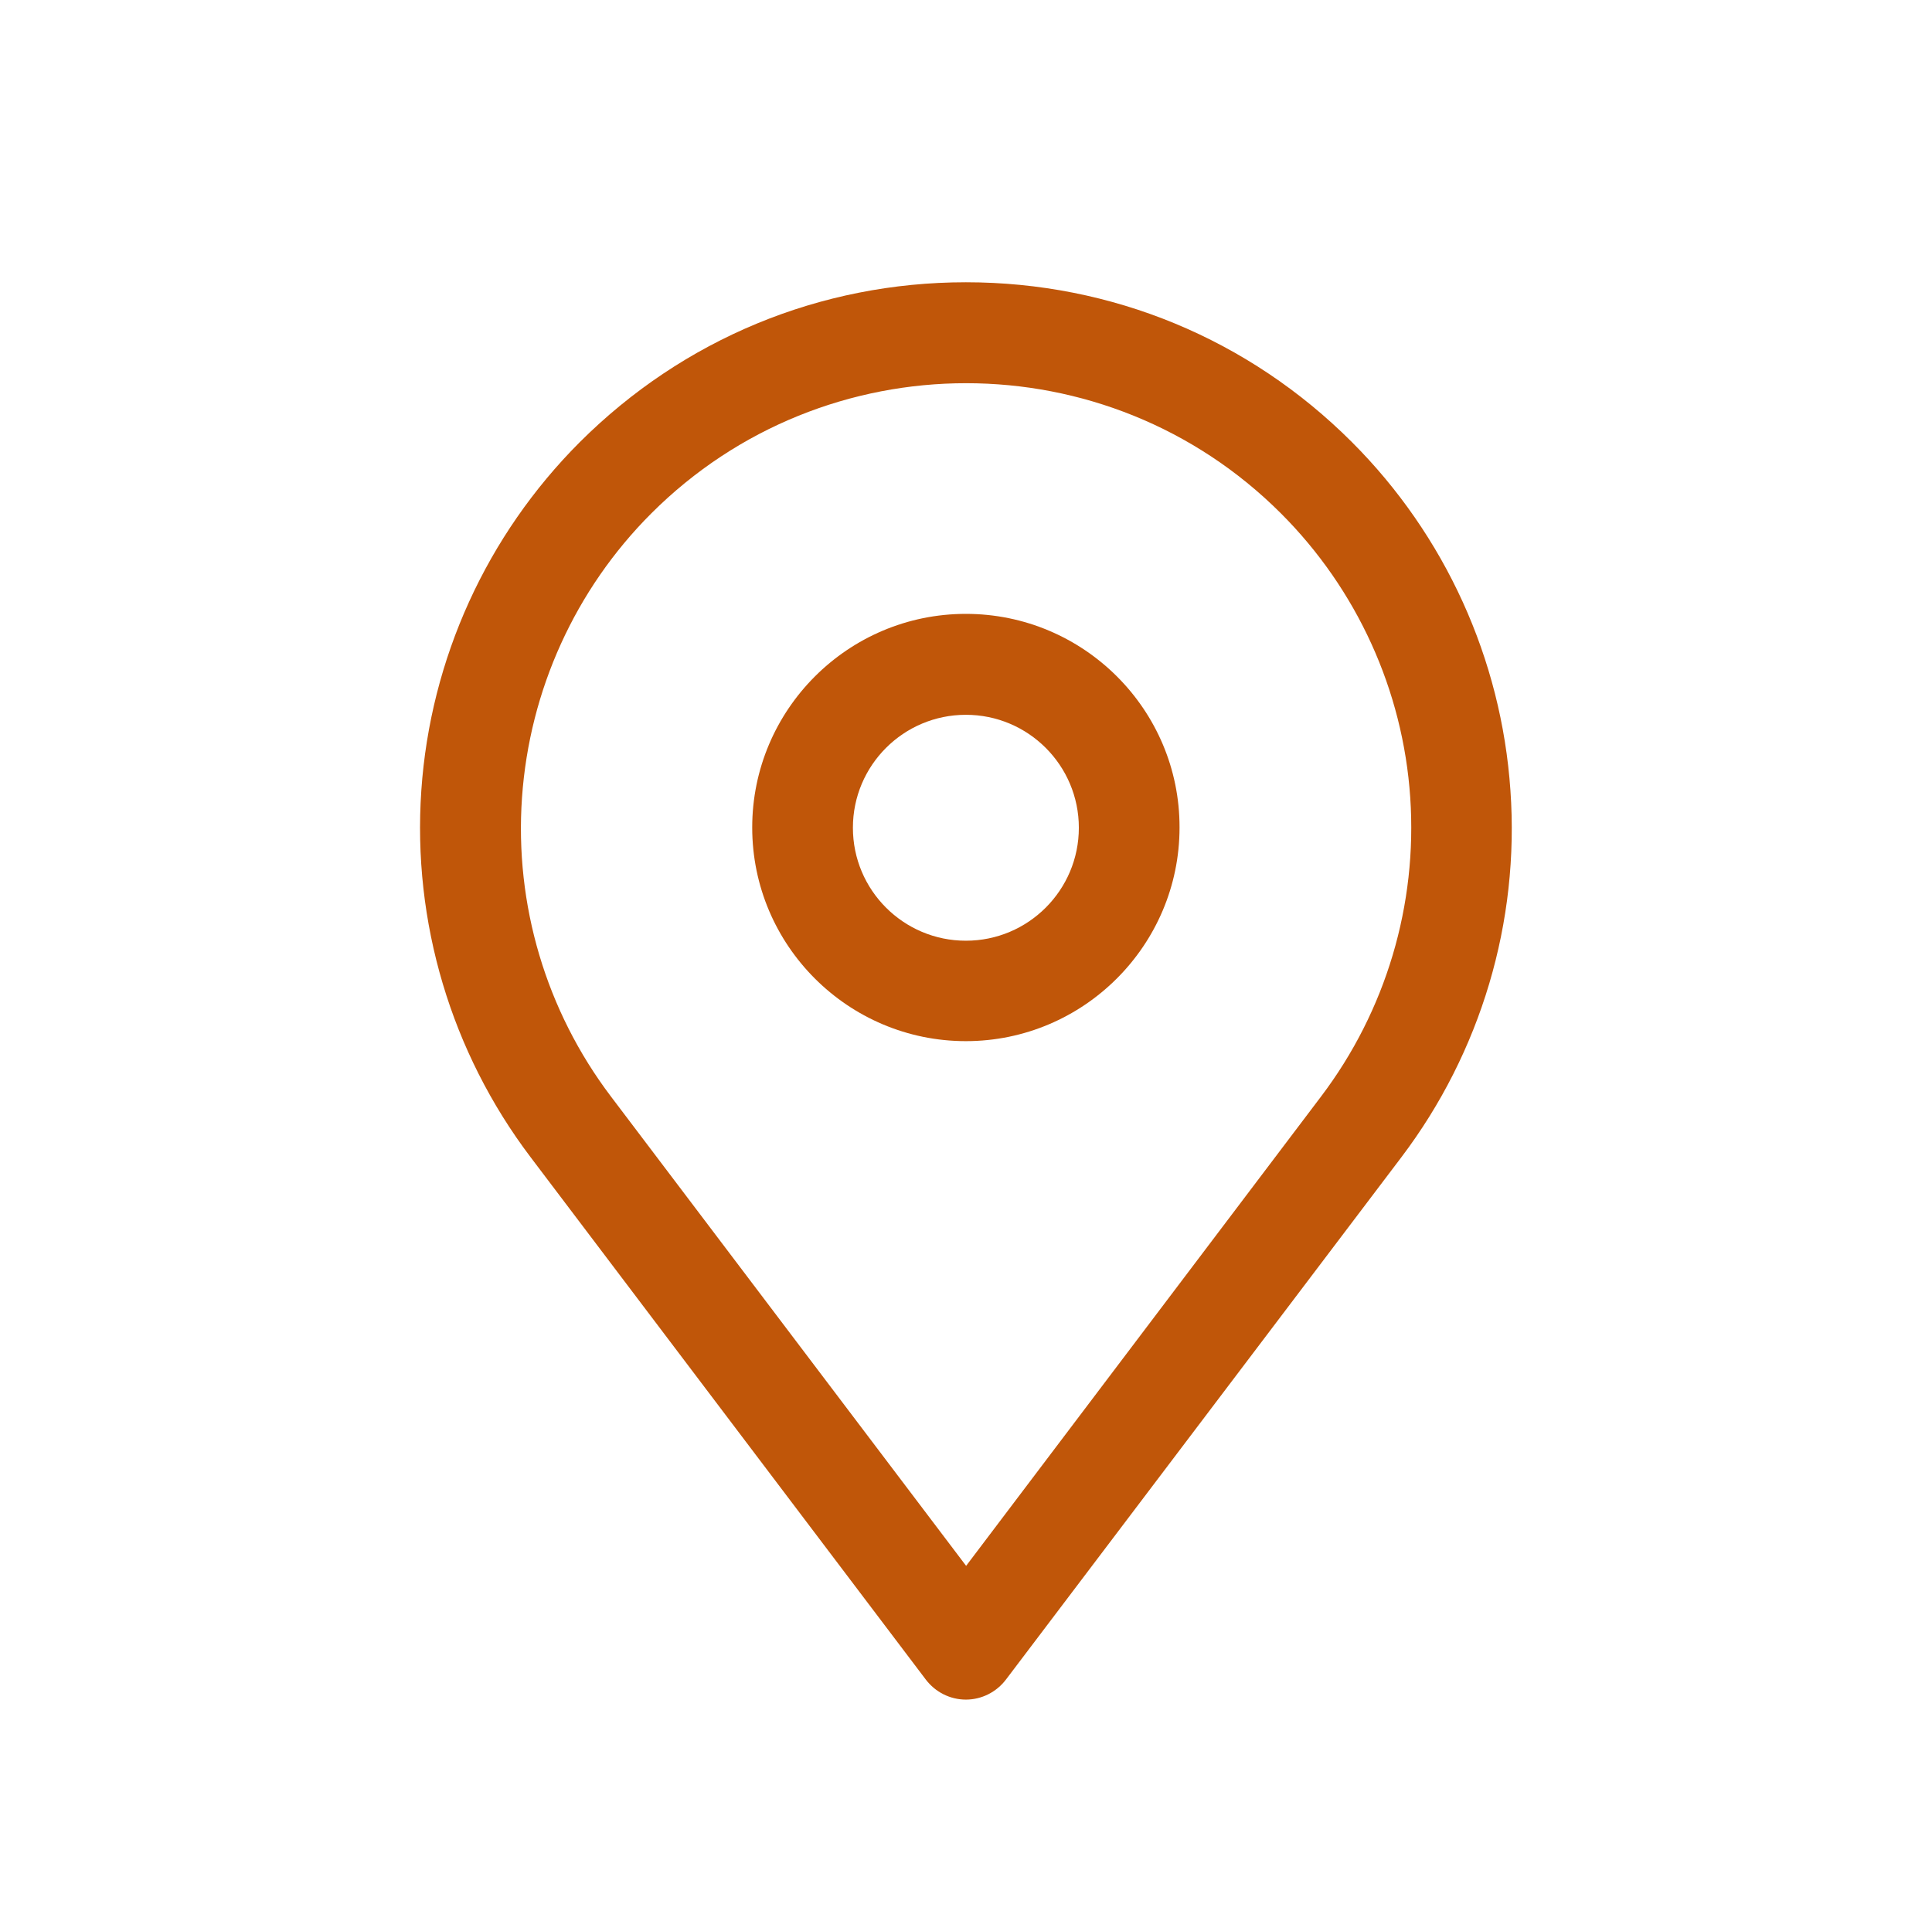 <?xml version="1.0" encoding="utf-8"?>
<!-- Generator: Adobe Illustrator 26.5.0, SVG Export Plug-In . SVG Version: 6.00 Build 0)  -->
<svg version="1.1" id="Laag_1" xmlns="http://www.w3.org/2000/svg" xmlns:xlink="http://www.w3.org/1999/xlink" x="0px" y="0px"
	 width="771.3px" height="771.1px" viewBox="0 0 771.3 771.1" style="enable-background:new 0 0 771.3 771.1;" xml:space="preserve"
	>
<style type="text/css">
	.st0{fill:#C05609;}
	.st1{fill:#393939;}
</style>
<g>
	<path class="st0" d="M603,315.6c-3.6-52.5-26.1-101.9-63.3-139.1c-41.2-41.2-95.9-63.8-154.1-63.8s-112.9,22.7-154.1,63.8
		c-37.2,37.2-59.7,86.6-63.3,139.1c-3.6,52.5,11.9,104.5,43.6,146.4l157.8,208.6c3.8,5,9.7,8,16,8c6.3,0,12.2-3,16-8L559.5,462
		C591.2,420.1,606.7,368.1,603,315.6z M527.4,437.8L385.7,625.2L243.9,437.8c-25.9-34.2-38.5-76.6-35.5-119.4
		c3-42.8,21.3-83.1,51.6-113.4c34.6-34.6,80.1-52,125.7-52c45.5,0,91,17.3,125.7,52c30.3,30.3,48.7,70.6,51.6,113.4
		C565.9,361.2,553.3,403.6,527.4,437.8z"/>
	<path class="st0" d="M385.6,245.1c-47.1,0-85.3,38.3-85.3,85.3c0,47.1,38.3,85.3,85.3,85.3s85.3-38.3,85.3-85.3
		C471,283.4,432.7,245.1,385.6,245.1z M385.6,375.6c-24.9,0-45.1-20.2-45.1-45.1s20.2-45.1,45.1-45.1c24.9,0,45.1,20.2,45.1,45.1
		S410.5,375.6,385.6,375.6z"/>
</g>
</svg>
